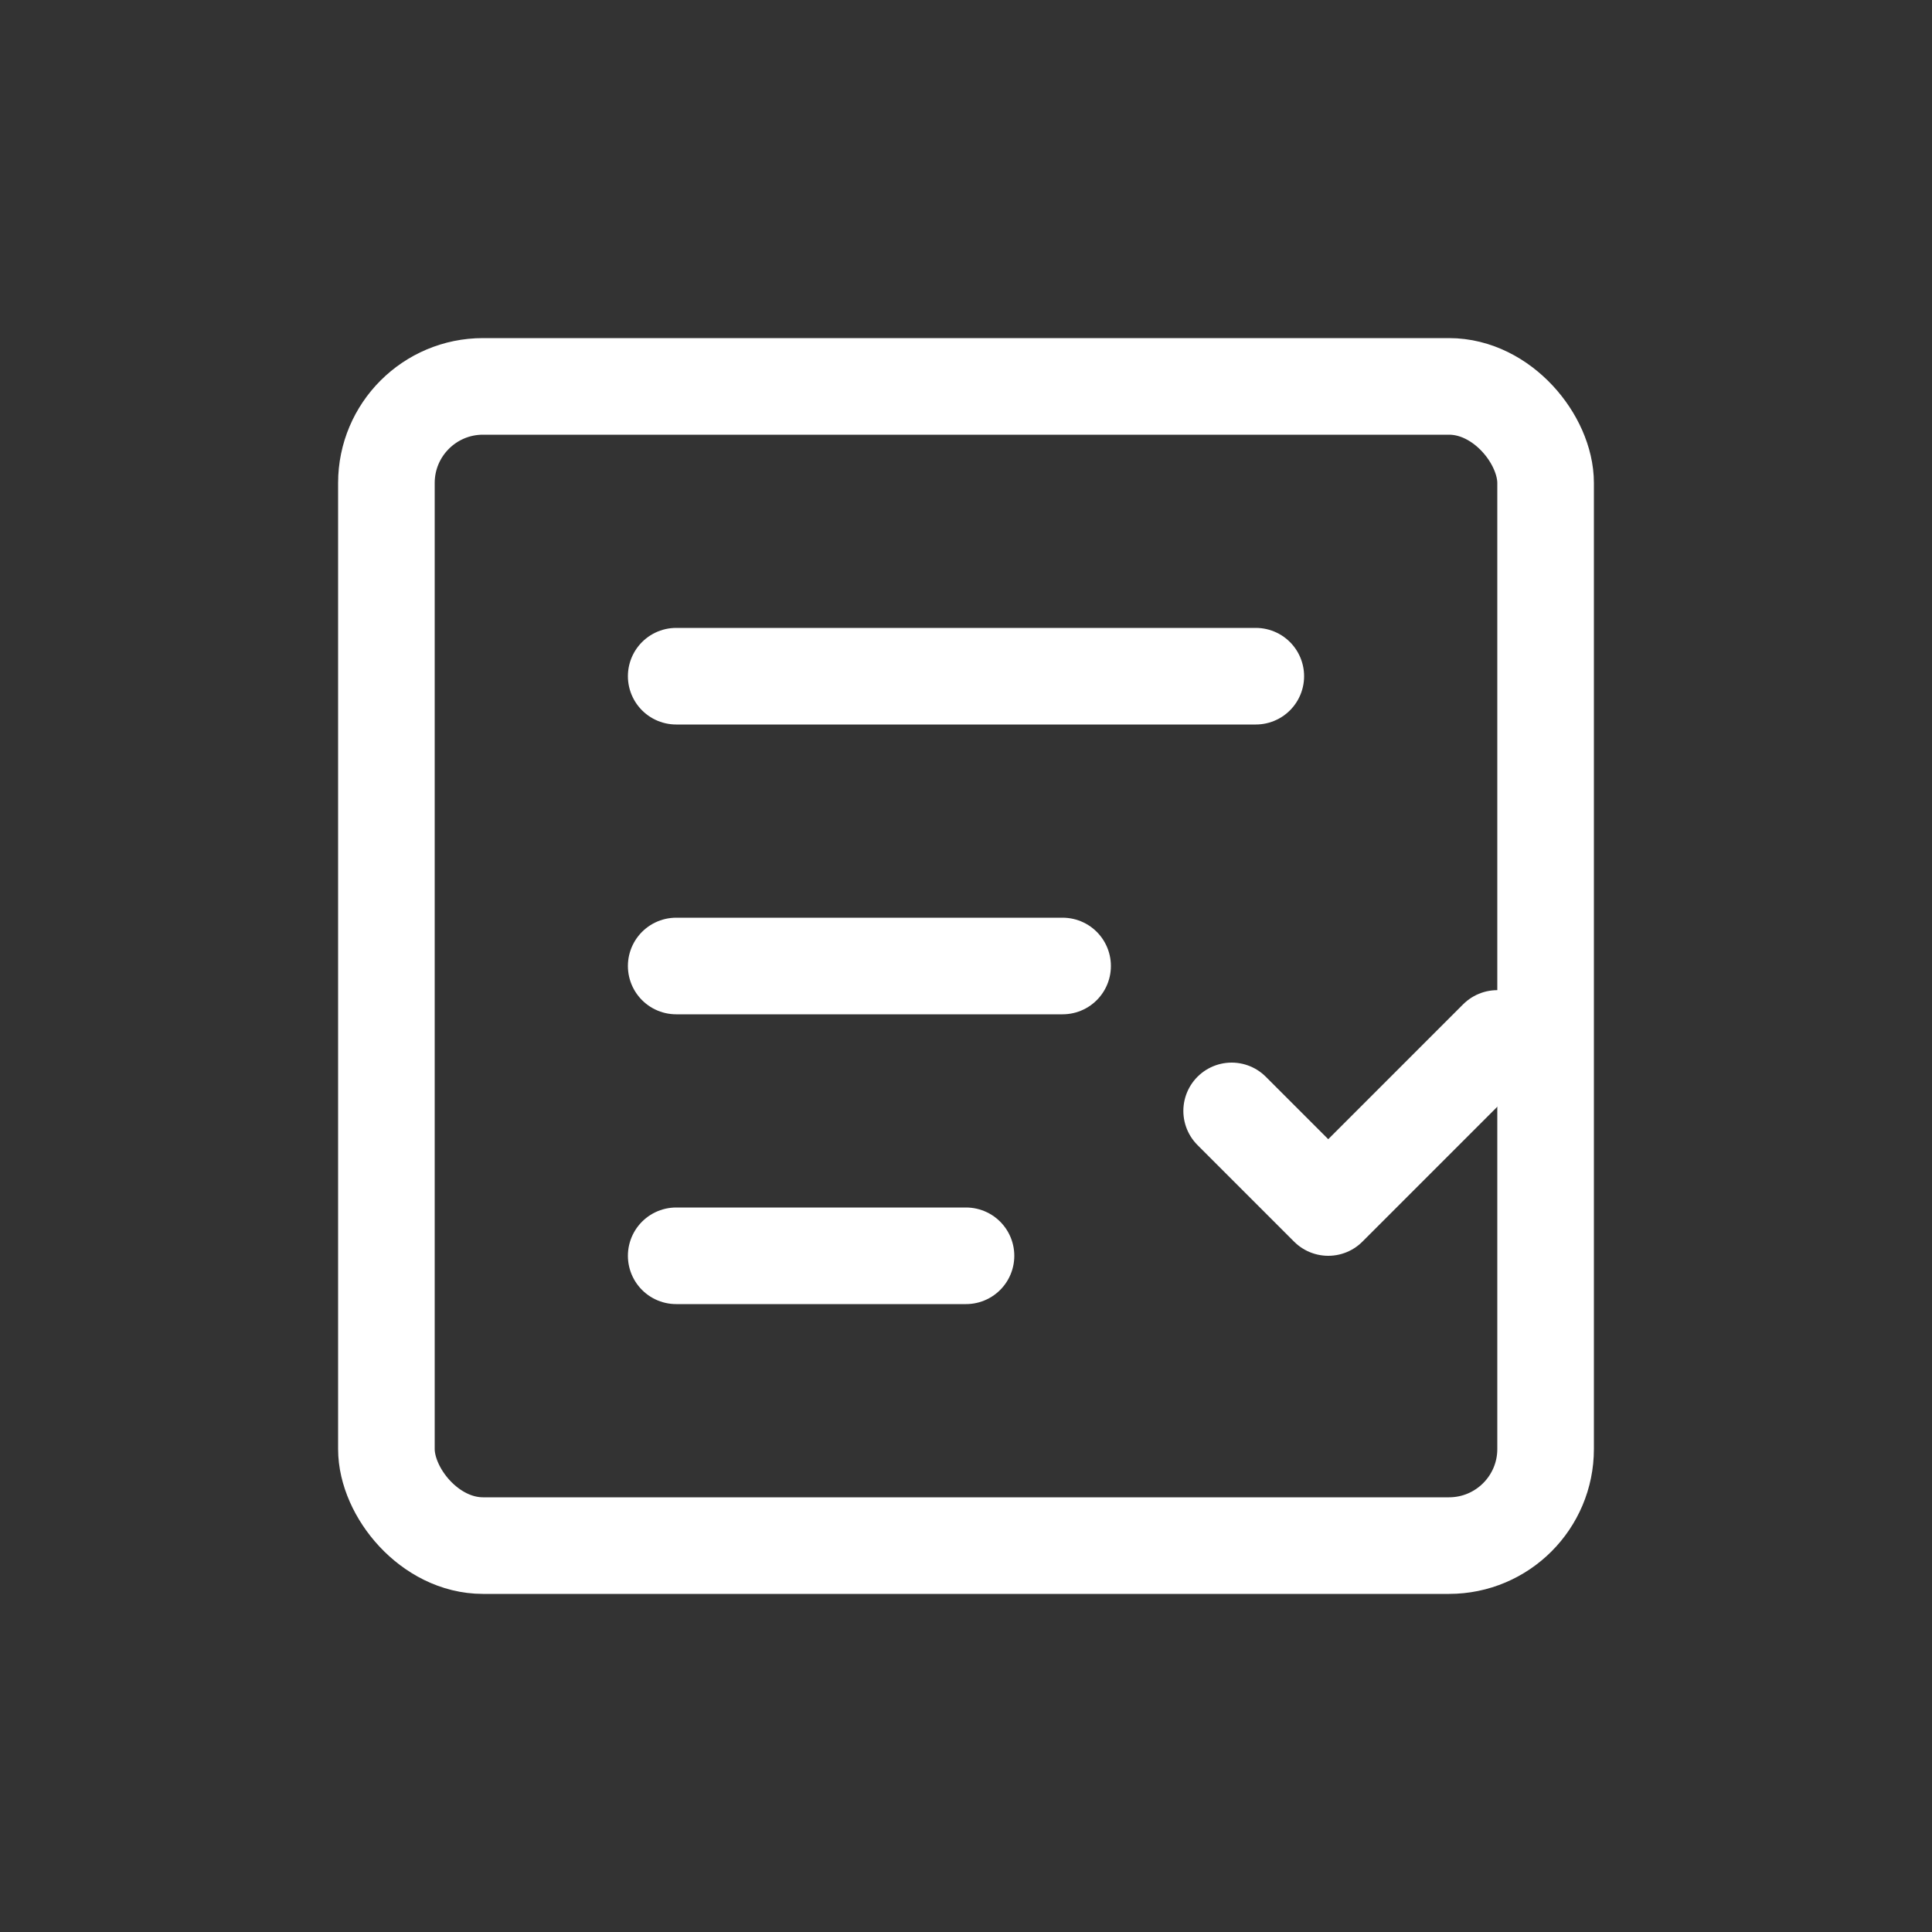<svg width="40" height="40" viewBox="0 0 40 40" fill="none" xmlns="http://www.w3.org/2000/svg">
  <rect x="0" y="0" width="40" height="40" fill="#333333" stroke="none"/>
  <rect x="8" y="8" width="24" height="24" rx="2" stroke="white" stroke-width="2"/>
  <path d="M14 14H26" stroke="white" stroke-width="2" stroke-linecap="round"/>
  <path d="M14 20H22" stroke="white" stroke-width="2" stroke-linecap="round"/>
  <path d="M14 26H20" stroke="white" stroke-width="2" stroke-linecap="round"/>
  <path d="M25.5 23L27.5 25L31 21.5" stroke="white" stroke-width="2" stroke-linecap="round" stroke-linejoin="round"/>
</svg> 